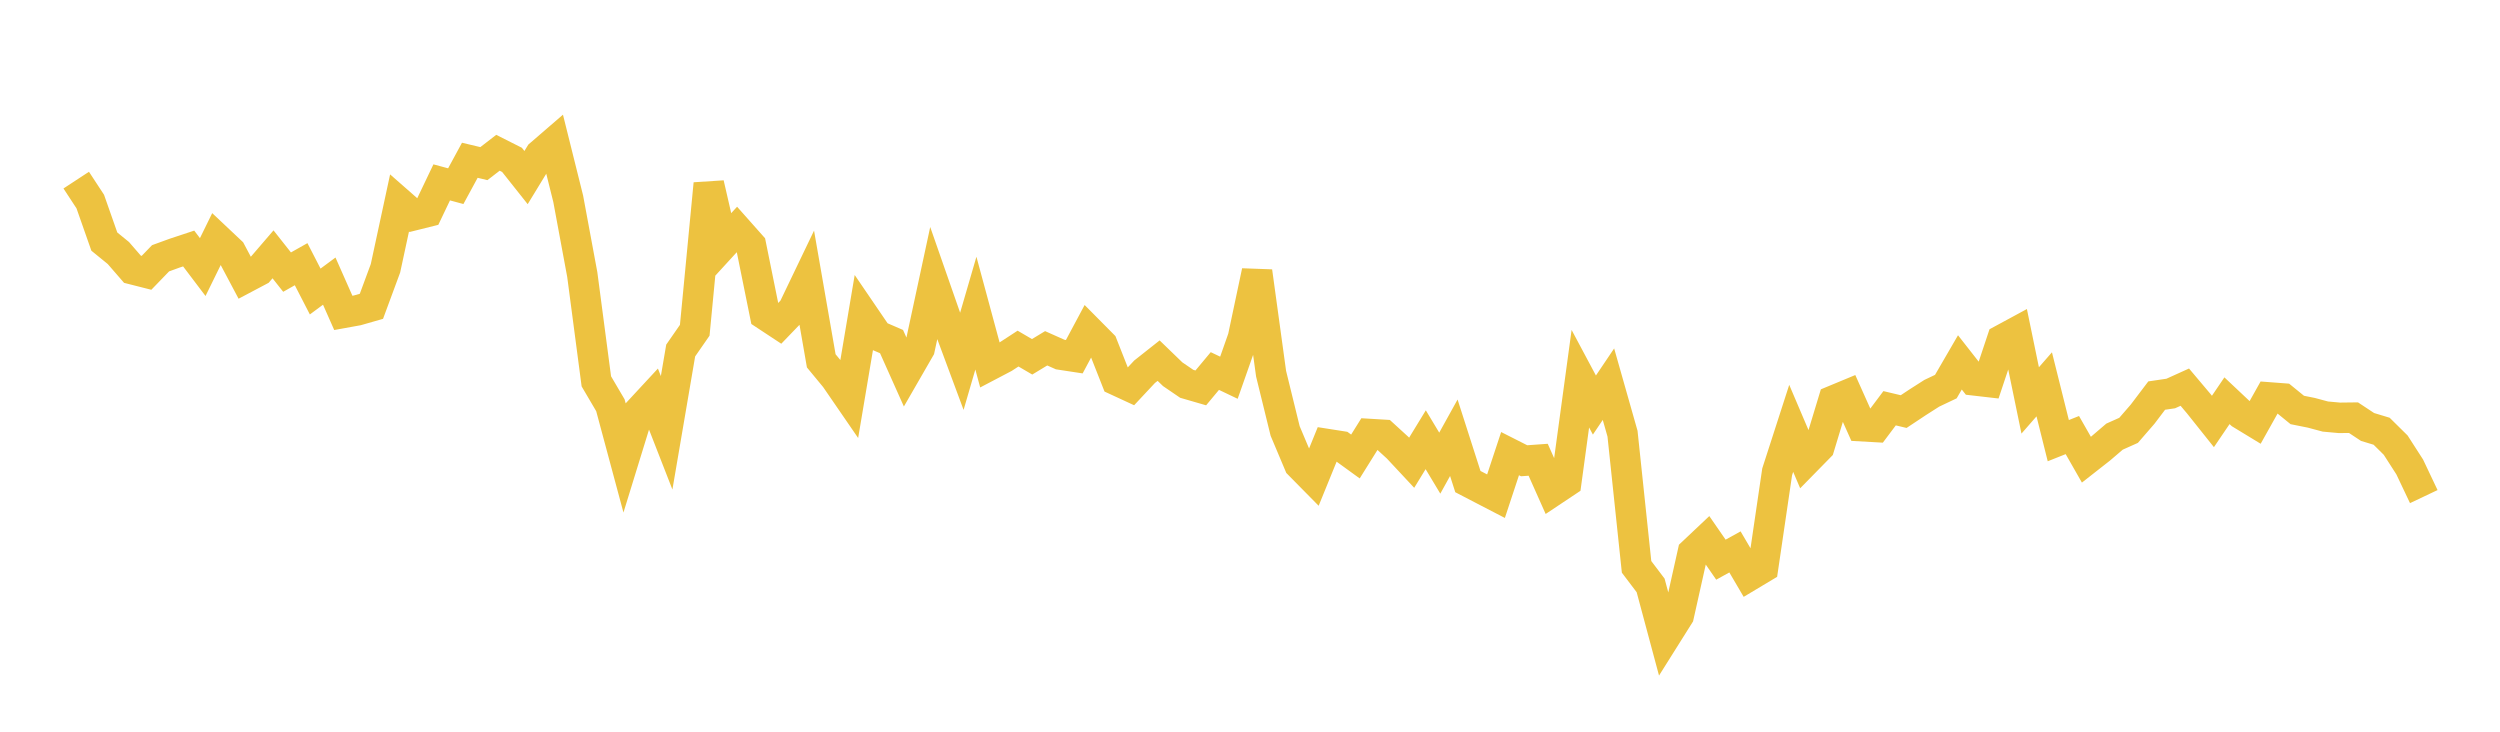 <svg width="164" height="48" xmlns="http://www.w3.org/2000/svg" xmlns:xlink="http://www.w3.org/1999/xlink"><path fill="none" stroke="rgb(237,194,64)" stroke-width="2" d="M5,11.816L5.922,13.223L6.844,15.848L7.766,16.599L8.689,17.663L9.611,17.897L10.533,16.943L11.455,16.607L12.377,16.302L13.299,17.52L14.222,15.639L15.144,16.508L16.066,18.245L16.988,17.757L17.91,16.684L18.832,17.851L19.754,17.331L20.677,19.124L21.599,18.441L22.521,20.525L23.443,20.358L24.365,20.094L25.287,17.6L26.21,13.314L27.132,14.123L28.054,13.893L28.976,11.964L29.898,12.213L30.82,10.514L31.743,10.734L32.665,10.022L33.587,10.487L34.509,11.649L35.431,10.138L36.353,9.342L37.275,13.041L38.198,18.017L39.12,25.016L40.042,26.584L40.964,30.014L41.886,27.022L42.808,26.027L43.731,28.392L44.653,22.994L45.575,21.666L46.497,12.053L47.419,16.062L48.341,15.055L49.263,16.094L50.186,20.648L51.108,21.256L52.03,20.298L52.952,18.377L53.874,23.671L54.796,24.787L55.719,26.13L56.641,20.657L57.563,22.01L58.485,22.408L59.407,24.469L60.329,22.869L61.251,18.582L62.174,21.226L63.096,23.708L64.018,20.542L64.94,23.952L65.862,23.468L66.784,22.867L67.707,23.407L68.629,22.848L69.551,23.259L70.473,23.4L71.395,21.675L72.317,22.605L73.24,24.947L74.162,25.373L75.084,24.387L76.006,23.658L76.928,24.549L77.85,25.178L78.772,25.446L79.695,24.339L80.617,24.779L81.539,22.157L82.461,17.805L83.383,24.514L84.305,28.271L85.228,30.461L86.15,31.396L87.072,29.132L87.994,29.277L88.916,29.946L89.838,28.47L90.76,28.525L91.683,29.368L92.605,30.356L93.527,28.847L94.449,30.382L95.371,28.717L96.293,31.592L97.216,32.072L98.138,32.55L99.06,29.759L99.982,30.226L100.904,30.16L101.826,32.228L102.749,31.613L103.671,24.843L104.593,26.571L105.515,25.202L106.437,28.449L107.359,37.186L108.281,38.404L109.204,41.845L110.126,40.378L111.048,36.251L111.97,35.381L112.892,36.715L113.814,36.205L114.737,37.778L115.659,37.226L116.581,30.956L117.503,28.1L118.425,30.263L119.347,29.323L120.269,26.282L121.192,25.899L122.114,27.958L123.036,28.01L123.958,26.781L124.88,27L125.802,26.388L126.725,25.799L127.647,25.361L128.569,23.772L129.491,24.949L130.413,25.055L131.335,22.291L132.257,21.792L133.18,26.268L134.102,25.212L135.024,28.907L135.946,28.54L136.868,30.156L137.79,29.433L138.713,28.643L139.635,28.231L140.557,27.168L141.479,25.95L142.401,25.814L143.323,25.397L144.246,26.492L145.168,27.648L146.09,26.288L147.012,27.156L147.934,27.717L148.856,26.071L149.778,26.141L150.701,26.894L151.623,27.079L152.545,27.326L153.467,27.41L154.389,27.399L155.311,28.009L156.234,28.289L157.156,29.2L158.078,30.633L159,32.577"></path></svg>